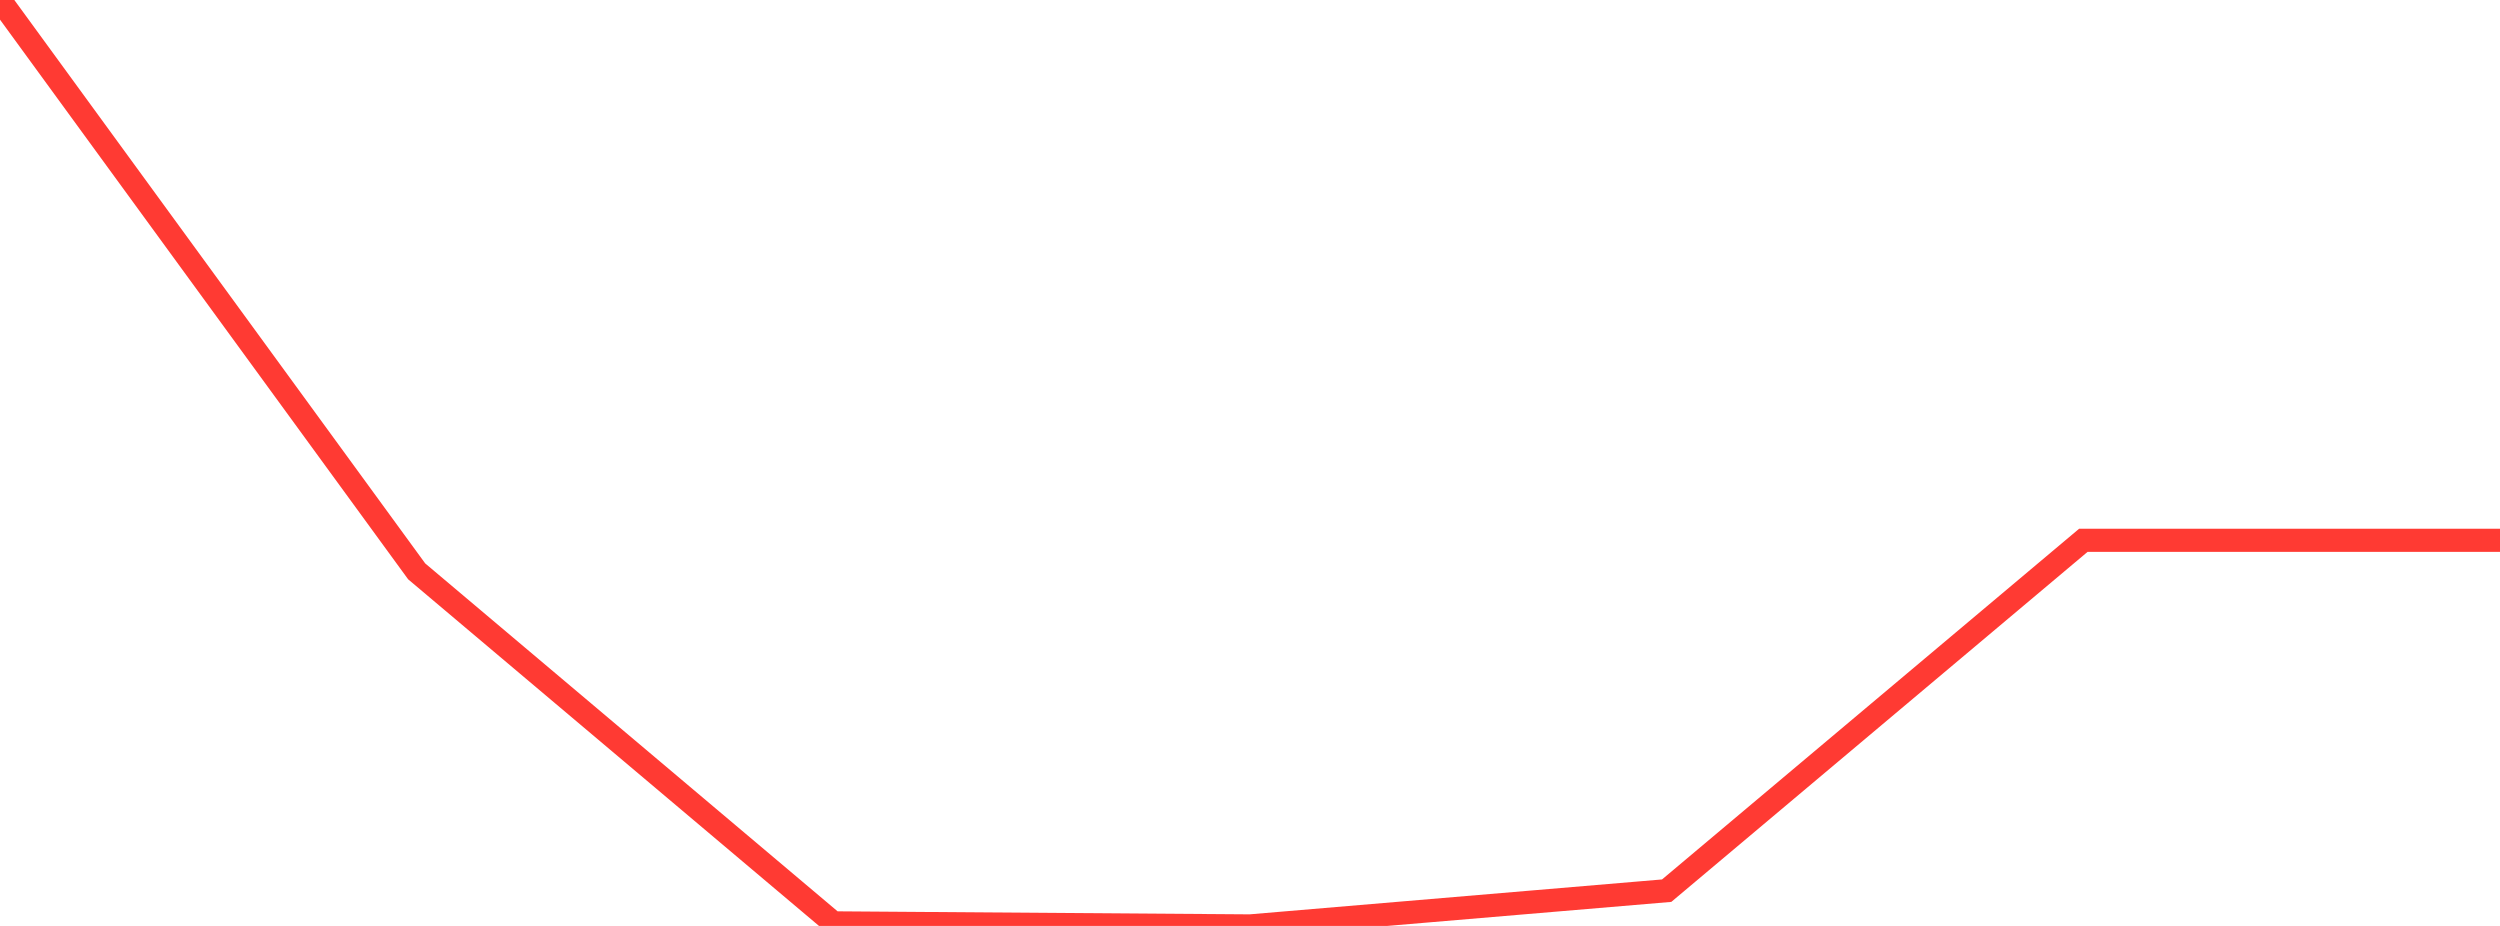 <?xml version="1.0" standalone="no"?>
<!DOCTYPE svg PUBLIC "-//W3C//DTD SVG 1.1//EN" "http://www.w3.org/Graphics/SVG/1.1/DTD/svg11.dtd">

<svg width="135" height="50" viewBox="0 0 135 50" preserveAspectRatio="none" 
  xmlns="http://www.w3.org/2000/svg"
  xmlns:xlink="http://www.w3.org/1999/xlink">


<polyline points="0.0, 0.0 22.5, 30.853 45.0, 49.835 67.5, 50.0 90.0, 48.096 112.5, 29.177 135.0, 29.177" fill="none" stroke="#ff3a33" stroke-width="1.25"/>

</svg>